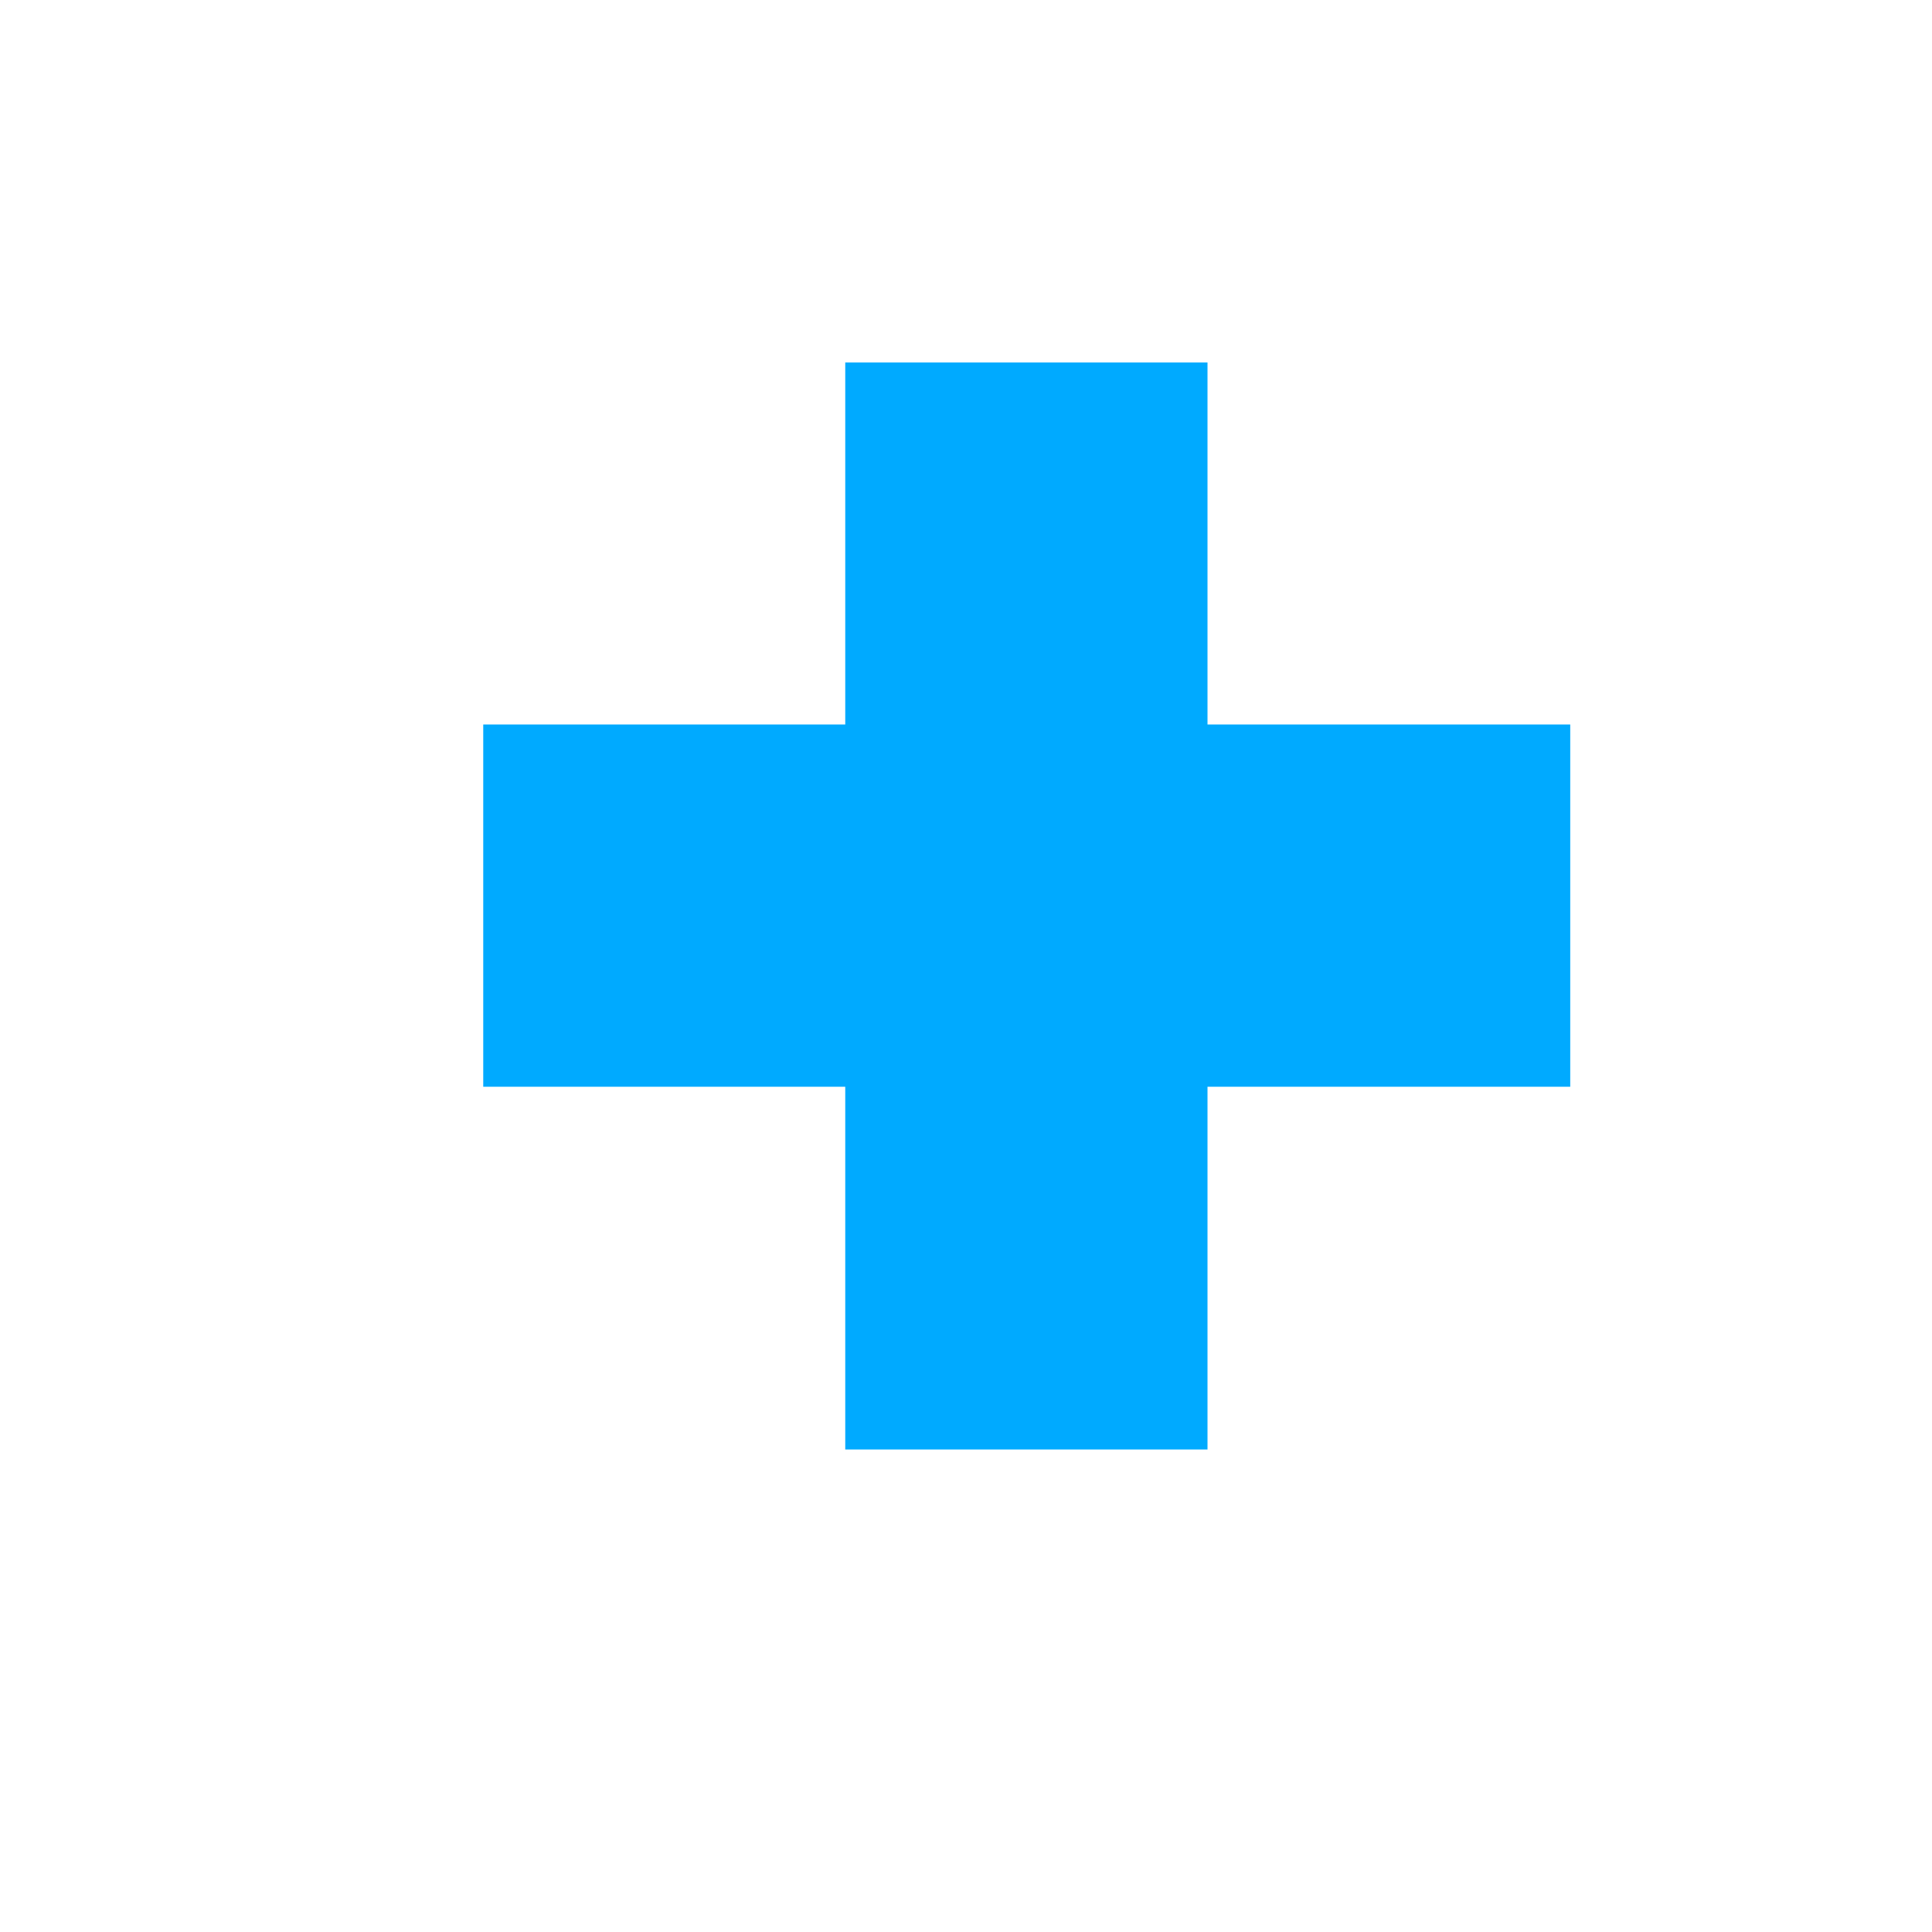 <?xml version="1.0" encoding="UTF-8" standalone="no"?>
<svg
   xmlns:dc="http://purl.org/dc/elements/1.1/"
   xmlns:cc="http://creativecommons.org/ns#"
   xmlns:rdf="http://www.w3.org/1999/02/22-rdf-syntax-ns#"
   xmlns:svg="http://www.w3.org/2000/svg"
   xmlns="http://www.w3.org/2000/svg"
   xmlns:sodipodi="http://sodipodi.sourceforge.net/DTD/sodipodi-0.dtd"
   xmlns:inkscape="http://www.inkscape.org/namespaces/inkscape"
   inkscape:version="1.1-dev (1fceb22, 2019-12-30)"
   sodipodi:docname="symbol-add-symbolic.svg"
   viewBox="0 0 16 16"
   height="16"
   width="16"
   id="svg1"
   version="1.1">
  <defs
     id="defs3610" />
  <style
     id="s0">
.success { fill:#009909; }
.warning { fill:#FF1990; }
.error { fill:#00AAFF; }
</style>
  <style
     id="s2">
@import '../../highlights.css';
</style>
  <sodipodi:namedview
     inkscape:document-rotation="0"
     inkscape:current-layer="symbol-add"
     inkscape:window-maximized="1"
     inkscape:window-y="-8"
     inkscape:window-x="54"
     inkscape:window-height="1177"
     inkscape:window-width="1858"
     inkscape:cy="7.5830077"
     inkscape:cx="7.7022742"
     inkscape:zoom="42.558989"
     showgrid="true"
     id="namedview"
     guidetolerance="10"
     gridtolerance="10"
     objecttolerance="10">
    <inkscape:grid
       id="grid"
       type="xygrid" />
  </sodipodi:namedview>
  <g
     class="error"
     inkscape:label="00340"
     id="symbol-add">
    <title
       id="title48587">object-symbol</title>
    <g
       id="symbol-remove"
       inkscape:label="00341"
       transform="matrix(1.286,0,0,1.5,-5,-10.5)"
       style="stroke-width:0.72">
      <title
         id="title48573">object-unsymbol</title>
      <rect
         style="opacity:1;stroke-width:0.272;stroke-linecap:round;paint-order:markers fill stroke"
         id="rect3500"
         width="7"
         height="2"
         x="7"
         y="11" />
    </g>
    <g
       style="stroke-width:0.72"
       transform="matrix(0,1.286,-1.5,0,26.5,-6)"
       inkscape:label="00341"
       id="symbol-remove-2">
      <title
         id="title48573-8">object-unsymbol</title>
      <rect
         y="11"
         x="7"
         height="2"
         width="7"
         id="rect3500-8"
         style="opacity:1;stroke-width:0.272;stroke-linecap:round;paint-order:markers fill stroke" />
    </g>
  </g>
</svg>
